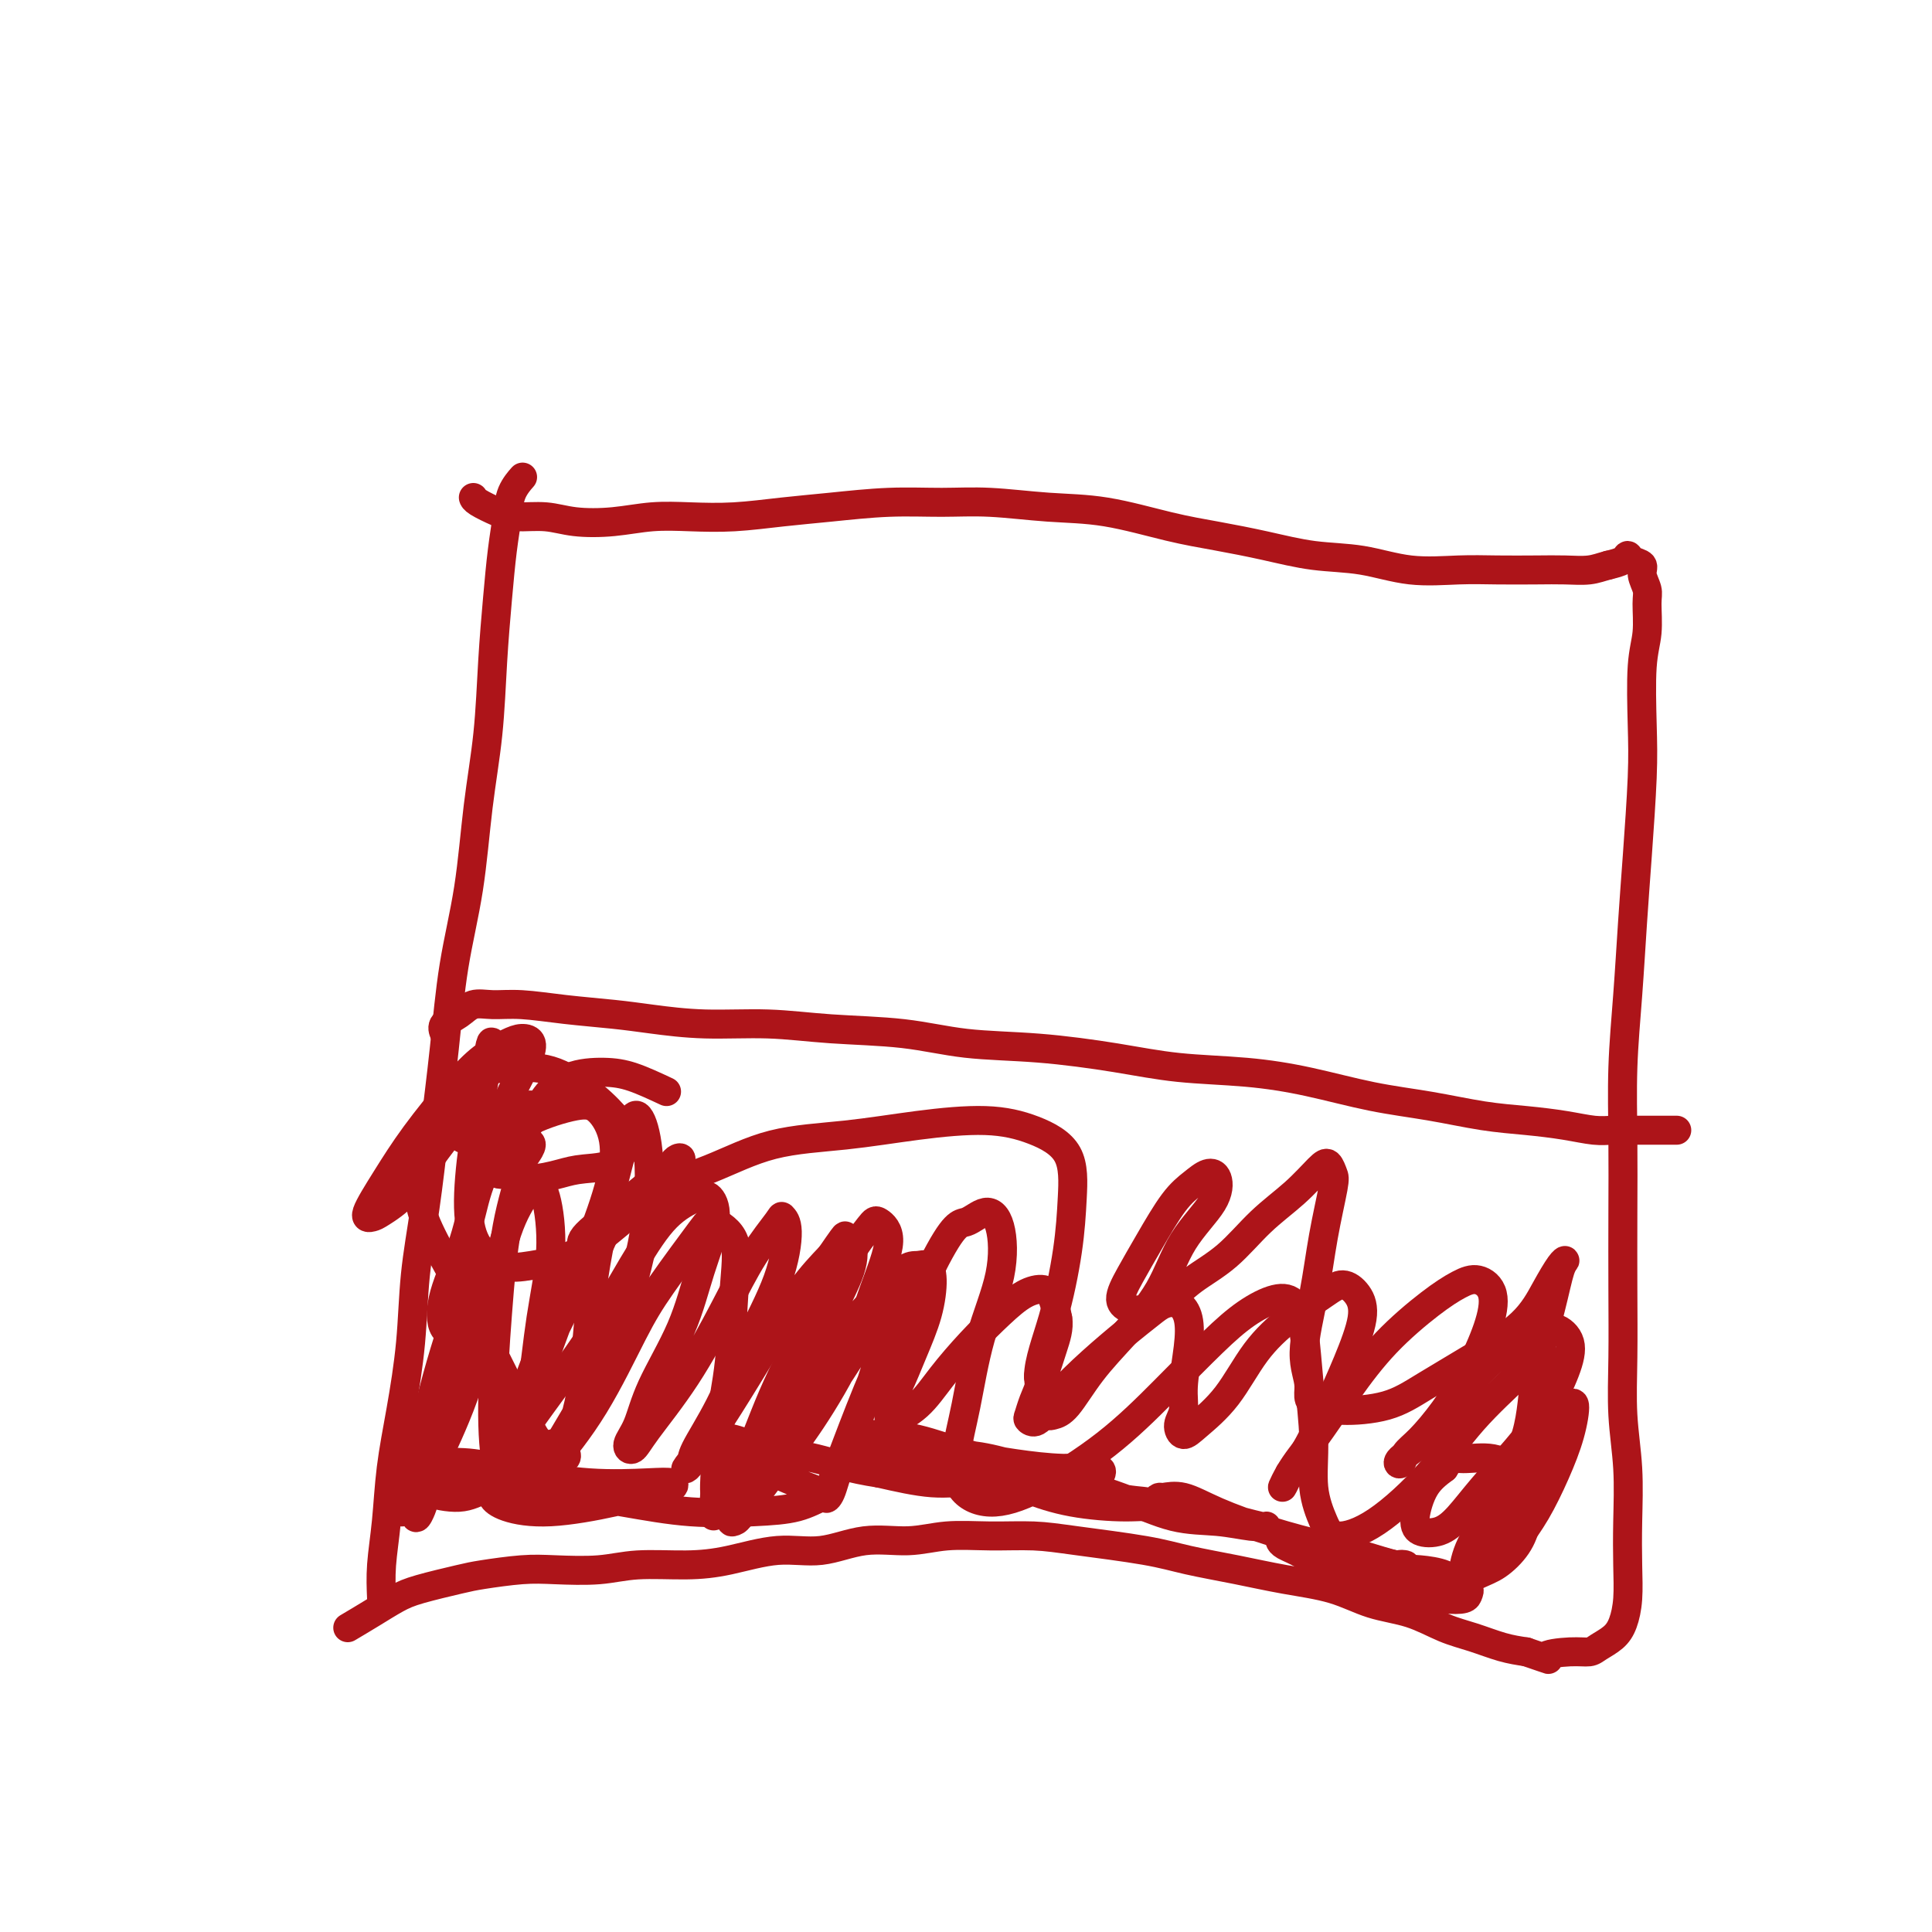 <svg viewBox='0 0 400 400' version='1.1' xmlns='http://www.w3.org/2000/svg' xmlns:xlink='http://www.w3.org/1999/xlink'><g fill='none' stroke='#AD1419' stroke-width='6' stroke-linecap='round' stroke-linejoin='round'><path d='M79,331c-0.095,-2.200 -0.190,-4.399 0,-7c0.190,-2.601 0.666,-5.603 1,-9c0.334,-3.397 0.526,-7.188 1,-11c0.474,-3.812 1.229,-7.646 2,-12c0.771,-4.354 1.558,-9.230 2,-14c0.442,-4.770 0.540,-9.434 1,-14c0.460,-4.566 1.282,-9.034 2,-14c0.718,-4.966 1.333,-10.429 2,-16c0.667,-5.571 1.387,-11.249 2,-17c0.613,-5.751 1.120,-11.575 2,-17c0.880,-5.425 2.134,-10.449 3,-16c0.866,-5.551 1.345,-11.627 2,-17c0.655,-5.373 1.485,-10.043 2,-15c0.515,-4.957 0.714,-10.202 1,-15c0.286,-4.798 0.659,-9.150 1,-13c0.341,-3.850 0.652,-7.200 1,-10c0.348,-2.800 0.734,-5.051 1,-7c0.266,-1.949 0.411,-3.594 1,-5c0.589,-1.406 1.620,-2.571 2,-3c0.380,-0.429 0.109,-0.123 0,0c-0.109,0.123 -0.054,0.061 0,0'/><path d='M72,337c1.641,-0.974 3.281,-1.948 5,-3c1.719,-1.052 3.515,-2.180 5,-3c1.485,-0.820 2.658,-1.330 5,-2c2.342,-0.670 5.853,-1.499 8,-2c2.147,-0.501 2.929,-0.674 5,-1c2.071,-0.326 5.429,-0.805 8,-1c2.571,-0.195 4.353,-0.106 7,0c2.647,0.106 6.158,0.231 9,0c2.842,-0.231 5.015,-0.816 8,-1c2.985,-0.184 6.780,0.034 10,0c3.220,-0.034 5.864,-0.320 9,-1c3.136,-0.680 6.765,-1.755 10,-2c3.235,-0.245 6.077,0.341 9,0c2.923,-0.341 5.928,-1.609 9,-2c3.072,-0.391 6.210,0.093 9,0c2.790,-0.093 5.231,-0.765 8,-1c2.769,-0.235 5.867,-0.033 9,0c3.133,0.033 6.302,-0.105 9,0c2.698,0.105 4.927,0.451 9,1c4.073,0.549 9.991,1.301 14,2c4.009,0.699 6.110,1.346 9,2c2.890,0.654 6.571,1.315 10,2c3.429,0.685 6.607,1.395 10,2c3.393,0.605 7.000,1.106 10,2c3.000,0.894 5.393,2.179 8,3c2.607,0.821 5.428,1.176 8,2c2.572,0.824 4.896,2.118 7,3c2.104,0.882 3.990,1.353 6,2c2.010,0.647 4.146,1.471 6,2c1.854,0.529 3.427,0.765 5,1'/><path d='M316,342c6.850,2.301 3.974,1.553 4,1c0.026,-0.553 2.952,-0.912 5,-1c2.048,-0.088 3.218,0.096 4,0c0.782,-0.096 1.176,-0.472 2,-1c0.824,-0.528 2.077,-1.206 3,-2c0.923,-0.794 1.516,-1.702 2,-3c0.484,-1.298 0.858,-2.985 1,-5c0.142,-2.015 0.052,-4.357 0,-7c-0.052,-2.643 -0.067,-5.588 0,-9c0.067,-3.412 0.214,-7.291 0,-11c-0.214,-3.709 -0.789,-7.248 -1,-11c-0.211,-3.752 -0.057,-7.718 0,-12c0.057,-4.282 0.018,-8.879 0,-14c-0.018,-5.121 -0.016,-10.766 0,-16c0.016,-5.234 0.046,-10.057 0,-15c-0.046,-4.943 -0.166,-10.006 0,-15c0.166,-4.994 0.619,-9.918 1,-15c0.381,-5.082 0.689,-10.322 1,-15c0.311,-4.678 0.623,-8.794 1,-14c0.377,-5.206 0.819,-11.503 1,-16c0.181,-4.497 0.102,-7.196 0,-11c-0.102,-3.804 -0.228,-8.713 0,-12c0.228,-3.287 0.809,-4.950 1,-7c0.191,-2.050 -0.008,-4.485 0,-6c0.008,-1.515 0.223,-2.109 0,-3c-0.223,-0.891 -0.884,-2.078 -1,-3c-0.116,-0.922 0.314,-1.579 0,-2c-0.314,-0.421 -1.373,-0.608 -2,-1c-0.627,-0.392 -0.823,-0.990 -1,-1c-0.177,-0.010 -0.336,0.569 -1,1c-0.664,0.431 -1.832,0.716 -3,1'/><path d='M333,117c-1.446,0.381 -2.560,0.834 -4,1c-1.440,0.166 -3.207,0.046 -5,0c-1.793,-0.046 -3.613,-0.019 -6,0c-2.387,0.019 -5.341,0.031 -8,0c-2.659,-0.031 -5.022,-0.105 -8,0c-2.978,0.105 -6.572,0.390 -10,0c-3.428,-0.390 -6.689,-1.454 -10,-2c-3.311,-0.546 -6.670,-0.574 -10,-1c-3.330,-0.426 -6.629,-1.252 -10,-2c-3.371,-0.748 -6.814,-1.420 -10,-2c-3.186,-0.580 -6.115,-1.069 -10,-2c-3.885,-0.931 -8.725,-2.303 -13,-3c-4.275,-0.697 -7.984,-0.720 -12,-1c-4.016,-0.280 -8.338,-0.818 -12,-1c-3.662,-0.182 -6.664,-0.006 -10,0c-3.336,0.006 -7.005,-0.156 -11,0c-3.995,0.156 -8.316,0.629 -12,1c-3.684,0.371 -6.730,0.639 -10,1c-3.270,0.361 -6.765,0.816 -10,1c-3.235,0.184 -6.211,0.098 -9,0c-2.789,-0.098 -5.390,-0.208 -8,0c-2.610,0.208 -5.229,0.733 -8,1c-2.771,0.267 -5.695,0.275 -8,0c-2.305,-0.275 -3.991,-0.834 -6,-1c-2.009,-0.166 -4.342,0.060 -6,0c-1.658,-0.060 -2.640,-0.408 -4,-1c-1.360,-0.592 -3.097,-1.429 -4,-2c-0.903,-0.571 -0.972,-0.878 -1,-1c-0.028,-0.122 -0.014,-0.061 0,0'/><path d='M92,214c-0.272,-0.680 -0.544,-1.360 0,-2c0.544,-0.640 1.905,-1.240 3,-2c1.095,-0.760 1.926,-1.679 3,-2c1.074,-0.321 2.393,-0.045 4,0c1.607,0.045 3.501,-0.142 6,0c2.499,0.142 5.601,0.611 9,1c3.399,0.389 7.094,0.696 10,1c2.906,0.304 5.024,0.605 8,1c2.976,0.395 6.809,0.883 11,1c4.191,0.117 8.738,-0.138 13,0c4.262,0.138 8.239,0.670 13,1c4.761,0.330 10.307,0.460 15,1c4.693,0.540 8.532,1.492 13,2c4.468,0.508 9.564,0.572 15,1c5.436,0.428 11.212,1.221 16,2c4.788,0.779 8.590,1.545 13,2c4.410,0.455 9.429,0.598 14,1c4.571,0.402 8.695,1.063 13,2c4.305,0.937 8.793,2.149 13,3c4.207,0.851 8.134,1.342 12,2c3.866,0.658 7.671,1.483 11,2c3.329,0.517 6.182,0.727 9,1c2.818,0.273 5.601,0.609 8,1c2.399,0.391 4.414,0.837 6,1c1.586,0.163 2.744,0.044 4,0c1.256,-0.044 2.610,-0.012 4,0c1.390,0.012 2.816,0.003 4,0c1.184,-0.003 2.126,-0.001 3,0c0.874,0.001 1.678,0.000 2,0c0.322,-0.000 0.161,-0.000 0,0'/><path d='M88,244c-0.612,1.477 -1.224,2.955 -1,5c0.224,2.045 1.285,4.659 3,8c1.715,3.341 4.085,7.411 6,11c1.915,3.589 3.377,6.697 5,10c1.623,3.303 3.408,6.802 5,10c1.592,3.198 2.991,6.095 4,8c1.009,1.905 1.628,2.818 3,3c1.372,0.182 3.498,-0.366 5,-3c1.502,-2.634 2.380,-7.354 3,-13c0.620,-5.646 0.982,-12.218 2,-19c1.018,-6.782 2.692,-13.772 4,-19c1.308,-5.228 2.250,-8.693 3,-11c0.750,-2.307 1.310,-3.457 2,-3c0.690,0.457 1.511,2.521 2,6c0.489,3.479 0.645,8.371 0,14c-0.645,5.629 -2.090,11.993 -4,18c-1.910,6.007 -4.283,11.656 -7,17c-2.717,5.344 -5.776,10.382 -8,14c-2.224,3.618 -3.613,5.814 -5,7c-1.387,1.186 -2.773,1.362 -4,1c-1.227,-0.362 -2.294,-1.261 -3,-4c-0.706,-2.739 -1.052,-7.319 -1,-13c0.052,-5.681 0.502,-12.463 1,-19c0.498,-6.537 1.044,-12.830 2,-18c0.956,-5.170 2.323,-9.217 3,-12c0.677,-2.783 0.666,-4.303 1,-5c0.334,-0.697 1.013,-0.572 1,0c-0.013,0.572 -0.718,1.592 -1,2c-0.282,0.408 -0.141,0.204 0,0'/><path d='M103,260c-1.661,5.360 -3.321,10.721 -5,16c-1.679,5.279 -3.375,10.478 -5,15c-1.625,4.522 -3.177,8.368 -4,11c-0.823,2.632 -0.916,4.050 -1,5c-0.084,0.950 -0.158,1.432 0,1c0.158,-0.432 0.550,-1.779 2,-5c1.450,-3.221 3.960,-8.318 6,-14c2.040,-5.682 3.610,-11.950 5,-18c1.390,-6.050 2.598,-11.881 4,-16c1.402,-4.119 2.996,-6.525 4,-8c1.004,-1.475 1.416,-2.020 2,-2c0.584,0.020 1.340,0.605 2,3c0.660,2.395 1.224,6.602 1,11c-0.224,4.398 -1.236,8.988 -2,14c-0.764,5.012 -1.279,10.447 -2,15c-0.721,4.553 -1.648,8.225 -2,11c-0.352,2.775 -0.128,4.653 0,6c0.128,1.347 0.161,2.163 1,2c0.839,-0.163 2.484,-1.304 5,-4c2.516,-2.696 5.903,-6.945 9,-12c3.097,-5.055 5.902,-10.915 8,-15c2.098,-4.085 3.487,-6.393 6,-10c2.513,-3.607 6.150,-8.511 8,-11c1.850,-2.489 1.915,-2.563 3,-2c1.085,0.563 3.191,1.761 4,4c0.809,2.239 0.322,5.517 0,10c-0.322,4.483 -0.478,10.171 -1,15c-0.522,4.829 -1.410,8.800 -2,13c-0.590,4.200 -0.883,8.629 -1,11c-0.117,2.371 -0.059,2.686 0,3'/><path d='M148,309c-0.626,8.526 -0.192,3.840 1,1c1.192,-2.840 3.142,-3.836 5,-7c1.858,-3.164 3.623,-8.496 6,-14c2.377,-5.504 5.364,-11.180 8,-16c2.636,-4.820 4.919,-8.784 7,-12c2.081,-3.216 3.960,-5.683 5,-7c1.040,-1.317 1.239,-1.483 2,-1c0.761,0.483 2.082,1.616 2,4c-0.082,2.384 -1.566,6.018 -3,10c-1.434,3.982 -2.817,8.310 -5,13c-2.183,4.690 -5.164,9.742 -8,14c-2.836,4.258 -5.525,7.724 -8,11c-2.475,3.276 -4.734,6.363 -6,8c-1.266,1.637 -1.537,1.825 -2,2c-0.463,0.175 -1.117,0.336 0,-1c1.117,-1.336 4.004,-4.168 7,-8c2.996,-3.832 6.099,-8.664 9,-13c2.901,-4.336 5.599,-8.174 8,-12c2.401,-3.826 4.506,-7.638 6,-10c1.494,-2.362 2.379,-3.273 3,-4c0.621,-0.727 0.980,-1.270 1,-1c0.020,0.270 -0.298,1.354 -1,4c-0.702,2.646 -1.786,6.855 -3,11c-1.214,4.145 -2.556,8.226 -4,12c-1.444,3.774 -2.990,7.242 -4,10c-1.010,2.758 -1.484,4.806 -2,6c-0.516,1.194 -1.075,1.533 -1,1c0.075,-0.533 0.783,-1.937 2,-5c1.217,-3.063 2.943,-7.786 5,-13c2.057,-5.214 4.445,-10.918 7,-16c2.555,-5.082 5.278,-9.541 8,-14'/><path d='M193,262c4.636,-9.171 5.727,-8.600 7,-9c1.273,-0.400 2.728,-1.773 4,-2c1.272,-0.227 2.362,0.691 3,3c0.638,2.309 0.826,6.007 0,10c-0.826,3.993 -2.665,8.280 -4,13c-1.335,4.720 -2.167,9.873 -3,14c-0.833,4.127 -1.666,7.228 -2,10c-0.334,2.772 -0.169,5.215 1,7c1.169,1.785 3.343,2.912 6,3c2.657,0.088 5.798,-0.864 10,-3c4.202,-2.136 9.467,-5.455 14,-9c4.533,-3.545 8.334,-7.314 12,-11c3.666,-3.686 7.196,-7.288 10,-10c2.804,-2.712 4.884,-4.535 7,-6c2.116,-1.465 4.270,-2.574 6,-3c1.730,-0.426 3.036,-0.171 4,1c0.964,1.171 1.585,3.258 2,6c0.415,2.742 0.625,6.141 1,10c0.375,3.859 0.916,8.179 1,12c0.084,3.821 -0.290,7.142 0,10c0.290,2.858 1.245,5.251 2,7c0.755,1.749 1.311,2.852 3,3c1.689,0.148 4.511,-0.661 8,-3c3.489,-2.339 7.646,-6.210 11,-10c3.354,-3.790 5.907,-7.499 9,-11c3.093,-3.501 6.727,-6.794 9,-9c2.273,-2.206 3.187,-3.326 4,-4c0.813,-0.674 1.527,-0.902 2,0c0.473,0.902 0.704,2.935 0,6c-0.704,3.065 -2.344,7.161 -4,11c-1.656,3.839 -3.328,7.419 -5,11'/><path d='M311,309c-2.630,5.339 -4.706,7.686 -6,10c-1.294,2.314 -1.805,4.595 -2,6c-0.195,1.405 -0.073,1.933 0,2c0.073,0.067 0.097,-0.329 1,-2c0.903,-1.671 2.686,-4.618 5,-8c2.314,-3.382 5.160,-7.198 7,-11c1.840,-3.802 2.673,-7.591 4,-10c1.327,-2.409 3.146,-3.439 4,-4c0.854,-0.561 0.743,-0.655 1,-1c0.257,-0.345 0.883,-0.943 1,0c0.117,0.943 -0.276,3.426 -1,6c-0.724,2.574 -1.781,5.239 -3,8c-1.219,2.761 -2.601,5.617 -4,8c-1.399,2.383 -2.817,4.292 -4,6c-1.183,1.708 -2.131,3.215 -3,4c-0.869,0.785 -1.657,0.849 -2,0c-0.343,-0.849 -0.240,-2.612 0,-5c0.240,-2.388 0.617,-5.403 2,-9c1.383,-3.597 3.772,-7.777 5,-12c1.228,-4.223 1.294,-8.490 2,-13c0.706,-4.510 2.051,-9.262 3,-13c0.949,-3.738 1.501,-6.463 2,-8c0.499,-1.537 0.945,-1.887 1,-2c0.055,-0.113 -0.283,0.009 -1,1c-0.717,0.991 -1.814,2.850 -3,5c-1.186,2.150 -2.460,4.591 -5,7c-2.540,2.409 -6.346,4.786 -10,7c-3.654,2.214 -7.155,4.263 -10,6c-2.845,1.737 -5.035,3.160 -8,4c-2.965,0.840 -6.704,1.097 -9,1c-2.296,-0.097 -3.148,-0.549 -4,-1'/><path d='M274,291c-3.841,-0.016 -2.945,-2.056 -3,-4c-0.055,-1.944 -1.061,-3.790 -1,-7c0.061,-3.210 1.191,-7.782 2,-12c0.809,-4.218 1.299,-8.083 2,-12c0.701,-3.917 1.614,-7.886 2,-10c0.386,-2.114 0.244,-2.371 0,-3c-0.244,-0.629 -0.590,-1.628 -1,-2c-0.410,-0.372 -0.885,-0.116 -2,1c-1.115,1.116 -2.870,3.093 -5,5c-2.130,1.907 -4.636,3.744 -7,6c-2.364,2.256 -4.586,4.931 -7,7c-2.414,2.069 -5.020,3.531 -7,5c-1.980,1.469 -3.335,2.944 -5,4c-1.665,1.056 -3.640,1.693 -5,2c-1.360,0.307 -2.104,0.284 -3,0c-0.896,-0.284 -1.944,-0.828 -2,-2c-0.056,-1.172 0.880,-2.973 2,-5c1.120,-2.027 2.423,-4.280 4,-7c1.577,-2.720 3.429,-5.907 5,-8c1.571,-2.093 2.861,-3.093 4,-4c1.139,-0.907 2.128,-1.723 3,-2c0.872,-0.277 1.629,-0.016 2,1c0.371,1.016 0.358,2.786 -1,5c-1.358,2.214 -4.061,4.873 -6,8c-1.939,3.127 -3.114,6.722 -5,10c-1.886,3.278 -4.484,6.239 -7,9c-2.516,2.761 -4.950,5.323 -7,8c-2.050,2.677 -3.714,5.470 -5,7c-1.286,1.530 -2.192,1.796 -3,2c-0.808,0.204 -1.516,0.344 -2,-1c-0.484,-1.344 -0.742,-4.172 -1,-7'/><path d='M215,285c0.048,-3.251 1.668,-7.378 3,-12c1.332,-4.622 2.376,-9.740 3,-14c0.624,-4.260 0.827,-7.661 1,-11c0.173,-3.339 0.315,-6.615 -1,-9c-1.315,-2.385 -4.086,-3.879 -7,-5c-2.914,-1.121 -5.971,-1.868 -10,-2c-4.029,-0.132 -9.031,0.353 -14,1c-4.969,0.647 -9.906,1.458 -15,2c-5.094,0.542 -10.345,0.816 -15,2c-4.655,1.184 -8.714,3.278 -13,5c-4.286,1.722 -8.800,3.071 -12,5c-3.200,1.929 -5.087,4.438 -7,6c-1.913,1.562 -3.852,2.177 -5,3c-1.148,0.823 -1.506,1.853 -2,2c-0.494,0.147 -1.125,-0.591 0,-2c1.125,-1.409 4.005,-3.490 6,-5c1.995,-1.510 3.105,-2.449 5,-4c1.895,-1.551 4.576,-3.713 6,-5c1.424,-1.287 1.591,-1.700 2,-2c0.409,-0.300 1.060,-0.488 1,0c-0.060,0.488 -0.833,1.650 -2,3c-1.167,1.350 -2.730,2.886 -5,5c-2.270,2.114 -5.248,4.805 -8,7c-2.752,2.195 -5.278,3.892 -8,5c-2.722,1.108 -5.642,1.625 -8,2c-2.358,0.375 -4.156,0.608 -6,0c-1.844,-0.608 -3.734,-2.055 -5,-4c-1.266,-1.945 -1.906,-4.387 -2,-8c-0.094,-3.613 0.359,-8.396 1,-13c0.641,-4.604 1.469,-9.030 2,-12c0.531,-2.970 0.766,-4.485 1,-6'/><path d='M101,219c0.829,-5.239 0.901,-2.837 1,-2c0.099,0.837 0.226,0.110 0,1c-0.226,0.890 -0.806,3.398 -2,6c-1.194,2.602 -3.001,5.299 -5,8c-1.999,2.701 -4.188,5.405 -6,8c-1.812,2.595 -3.245,5.082 -5,7c-1.755,1.918 -3.831,3.267 -5,4c-1.169,0.733 -1.430,0.851 -2,1c-0.570,0.149 -1.448,0.329 -1,-1c0.448,-1.329 2.224,-4.166 4,-7c1.776,-2.834 3.553,-5.663 6,-9c2.447,-3.337 5.564,-7.180 8,-10c2.436,-2.820 4.193,-4.616 6,-6c1.807,-1.384 3.666,-2.357 5,-3c1.334,-0.643 2.142,-0.955 3,-1c0.858,-0.045 1.766,0.176 2,1c0.234,0.824 -0.206,2.249 -1,4c-0.794,1.751 -1.943,3.826 -3,6c-1.057,2.174 -2.022,4.447 -3,6c-0.978,1.553 -1.969,2.387 -3,3c-1.031,0.613 -2.102,1.005 -3,1c-0.898,-0.005 -1.622,-0.408 -2,-1c-0.378,-0.592 -0.411,-1.374 0,-3c0.411,-1.626 1.267,-4.095 2,-6c0.733,-1.905 1.344,-3.245 3,-4c1.656,-0.755 4.358,-0.926 7,-1c2.642,-0.074 5.225,-0.050 8,1c2.775,1.050 5.744,3.127 8,5c2.256,1.873 3.800,3.543 5,5c1.200,1.457 2.057,2.702 2,4c-0.057,1.298 -1.029,2.649 -2,4'/><path d='M128,240c-1.365,1.651 -4.778,1.779 -7,2c-2.222,0.221 -3.253,0.534 -5,1c-1.747,0.466 -4.211,1.083 -6,1c-1.789,-0.083 -2.903,-0.868 -4,-1c-1.097,-0.132 -2.177,0.388 -3,0c-0.823,-0.388 -1.389,-1.684 -1,-3c0.389,-1.316 1.734,-2.653 3,-4c1.266,-1.347 2.455,-2.706 5,-4c2.545,-1.294 6.448,-2.524 9,-3c2.552,-0.476 3.755,-0.199 5,1c1.245,1.199 2.533,3.319 3,6c0.467,2.681 0.113,5.924 -1,10c-1.113,4.076 -2.987,8.985 -5,14c-2.013,5.015 -4.166,10.134 -6,15c-1.834,4.866 -3.349,9.477 -5,13c-1.651,3.523 -3.436,5.957 -4,7c-0.564,1.043 0.094,0.695 0,1c-0.094,0.305 -0.941,1.263 -1,1c-0.059,-0.263 0.670,-1.747 2,-5c1.330,-3.253 3.261,-8.276 5,-13c1.739,-4.724 3.285,-9.148 5,-13c1.715,-3.852 3.598,-7.131 5,-9c1.402,-1.869 2.323,-2.328 3,-3c0.677,-0.672 1.111,-1.558 1,-1c-0.111,0.558 -0.768,2.558 -2,5c-1.232,2.442 -3.039,5.324 -5,9c-1.961,3.676 -4.075,8.145 -6,12c-1.925,3.855 -3.660,7.095 -5,10c-1.340,2.905 -2.284,5.474 -3,7c-0.716,1.526 -1.205,2.007 -1,2c0.205,-0.007 1.102,-0.504 2,-1'/><path d='M106,297c-1.910,5.319 2.313,-0.883 6,-6c3.687,-5.117 6.836,-9.150 10,-14c3.164,-4.850 6.342,-10.518 9,-15c2.658,-4.482 4.794,-7.779 7,-10c2.206,-2.221 4.480,-3.366 6,-4c1.520,-0.634 2.286,-0.756 3,0c0.714,0.756 1.377,2.390 1,5c-0.377,2.610 -1.794,6.198 -3,10c-1.206,3.802 -2.202,7.819 -4,12c-1.798,4.181 -4.400,8.525 -6,12c-1.600,3.475 -2.199,6.082 -3,8c-0.801,1.918 -1.804,3.147 -2,4c-0.196,0.853 0.417,1.329 1,1c0.583,-0.329 1.137,-1.465 3,-4c1.863,-2.535 5.034,-6.470 8,-11c2.966,-4.530 5.728,-9.655 8,-14c2.272,-4.345 4.056,-7.911 6,-11c1.944,-3.089 4.048,-5.701 5,-7c0.952,-1.299 0.753,-1.285 1,-1c0.247,0.285 0.942,0.843 1,3c0.058,2.157 -0.519,5.915 -2,10c-1.481,4.085 -3.867,8.498 -6,13c-2.133,4.502 -4.015,9.092 -6,13c-1.985,3.908 -4.075,7.133 -5,9c-0.925,1.867 -0.686,2.377 -1,3c-0.314,0.623 -1.180,1.358 -1,1c0.180,-0.358 1.407,-1.809 3,-4c1.593,-2.191 3.551,-5.123 6,-9c2.449,-3.877 5.390,-8.698 8,-13c2.610,-4.302 4.889,-8.086 7,-11c2.111,-2.914 4.056,-4.957 6,-7'/><path d='M172,260c4.832,-7.054 2.412,-3.188 2,-2c-0.412,1.188 1.183,-0.301 2,0c0.817,0.301 0.857,2.391 0,5c-0.857,2.609 -2.611,5.738 -4,9c-1.389,3.262 -2.413,6.656 -4,10c-1.587,3.344 -3.738,6.639 -5,9c-1.262,2.361 -1.634,3.788 -2,5c-0.366,1.212 -0.726,2.210 -1,3c-0.274,0.790 -0.463,1.372 0,1c0.463,-0.372 1.576,-1.697 3,-4c1.424,-2.303 3.158,-5.583 5,-9c1.842,-3.417 3.792,-6.970 6,-10c2.208,-3.030 4.673,-5.538 7,-8c2.327,-2.462 4.517,-4.878 6,-6c1.483,-1.122 2.259,-0.949 3,-1c0.741,-0.051 1.447,-0.324 2,0c0.553,0.324 0.953,1.245 1,3c0.047,1.755 -0.261,4.343 -1,7c-0.739,2.657 -1.911,5.383 -3,8c-1.089,2.617 -2.095,5.125 -3,7c-0.905,1.875 -1.710,3.116 -2,4c-0.290,0.884 -0.064,1.410 0,2c0.064,0.590 -0.035,1.243 1,1c1.035,-0.243 3.203,-1.381 5,-3c1.797,-1.619 3.223,-3.717 5,-6c1.777,-2.283 3.905,-4.751 6,-7c2.095,-2.249 4.158,-4.279 6,-6c1.842,-1.721 3.463,-3.131 5,-4c1.537,-0.869 2.991,-1.195 4,-1c1.009,0.195 1.574,0.913 2,2c0.426,1.087 0.713,2.544 1,4'/><path d='M219,273c0.330,1.992 -0.344,3.973 -1,6c-0.656,2.027 -1.295,4.102 -2,6c-0.705,1.898 -1.475,3.620 -2,5c-0.525,1.380 -0.803,2.419 -1,3c-0.197,0.581 -0.311,0.704 0,1c0.311,0.296 1.049,0.763 2,0c0.951,-0.763 2.116,-2.758 4,-5c1.884,-2.242 4.486,-4.732 7,-7c2.514,-2.268 4.940,-4.313 7,-6c2.060,-1.687 3.754,-3.014 5,-4c1.246,-0.986 2.042,-1.629 3,-2c0.958,-0.371 2.076,-0.469 3,0c0.924,0.469 1.655,1.504 2,3c0.345,1.496 0.305,3.453 0,6c-0.305,2.547 -0.874,5.684 -1,8c-0.126,2.316 0.191,3.810 0,5c-0.191,1.190 -0.889,2.074 -1,3c-0.111,0.926 0.365,1.894 1,2c0.635,0.106 1.429,-0.650 3,-2c1.571,-1.350 3.918,-3.295 6,-6c2.082,-2.705 3.898,-6.170 6,-9c2.102,-2.830 4.488,-5.023 7,-7c2.512,-1.977 5.148,-3.736 7,-5c1.852,-1.264 2.919,-2.032 4,-2c1.081,0.032 2.176,0.864 3,2c0.824,1.136 1.377,2.578 1,5c-0.377,2.422 -1.684,5.826 -3,9c-1.316,3.174 -2.641,6.119 -4,9c-1.359,2.881 -2.750,5.699 -4,8c-1.250,2.301 -2.357,4.086 -3,5c-0.643,0.914 -0.821,0.957 -1,1'/><path d='M267,305c-2.536,5.248 -1.376,2.368 0,0c1.376,-2.368 2.969,-4.224 5,-7c2.031,-2.776 4.500,-6.472 7,-10c2.500,-3.528 5.031,-6.886 8,-10c2.969,-3.114 6.374,-5.982 9,-8c2.626,-2.018 4.472,-3.186 6,-4c1.528,-0.814 2.738,-1.273 4,-1c1.262,0.273 2.575,1.277 3,3c0.425,1.723 -0.036,4.166 -1,7c-0.964,2.834 -2.429,6.059 -4,9c-1.571,2.941 -3.249,5.596 -5,8c-1.751,2.404 -3.576,4.555 -5,6c-1.424,1.445 -2.446,2.182 -3,3c-0.554,0.818 -0.640,1.717 -1,2c-0.360,0.283 -0.995,-0.049 0,-1c0.995,-0.951 3.620,-2.519 6,-5c2.380,-2.481 4.516,-5.873 7,-9c2.484,-3.127 5.316,-5.988 8,-8c2.684,-2.012 5.220,-3.174 7,-4c1.780,-0.826 2.804,-1.316 4,-1c1.196,0.316 2.565,1.437 3,3c0.435,1.563 -0.063,3.570 -1,6c-0.937,2.430 -2.311,5.285 -4,8c-1.689,2.715 -3.692,5.289 -6,8c-2.308,2.711 -4.921,5.557 -7,8c-2.079,2.443 -3.624,4.481 -5,6c-1.376,1.519 -2.581,2.517 -4,3c-1.419,0.483 -3.050,0.449 -4,0c-0.950,-0.449 -1.217,-1.313 -1,-3c0.217,-1.687 0.919,-4.196 2,-6c1.081,-1.804 2.540,-2.902 4,-4'/><path d='M299,304c1.388,-2.433 2.359,-2.014 4,-2c1.641,0.014 3.952,-0.377 6,0c2.048,0.377 3.833,1.522 5,3c1.167,1.478 1.717,3.287 2,5c0.283,1.713 0.300,3.328 0,5c-0.300,1.672 -0.916,3.400 -2,5c-1.084,1.600 -2.636,3.071 -4,4c-1.364,0.929 -2.541,1.314 -4,2c-1.459,0.686 -3.202,1.672 -5,2c-1.798,0.328 -3.652,-0.004 -5,0c-1.348,0.004 -2.191,0.343 -3,0c-0.809,-0.343 -1.584,-1.367 -2,-2c-0.416,-0.633 -0.472,-0.874 0,-1c0.472,-0.126 1.472,-0.136 3,0c1.528,0.136 3.585,0.418 5,1c1.415,0.582 2.187,1.463 3,2c0.813,0.537 1.668,0.729 2,1c0.332,0.271 0.140,0.621 0,1c-0.140,0.379 -0.230,0.787 -1,1c-0.770,0.213 -2.221,0.229 -4,0c-1.779,-0.229 -3.884,-0.705 -6,-1c-2.116,-0.295 -4.241,-0.408 -7,-1c-2.759,-0.592 -6.151,-1.662 -9,-3c-2.849,-1.338 -5.156,-2.944 -7,-4c-1.844,-1.056 -3.224,-1.563 -4,-2c-0.776,-0.437 -0.949,-0.804 -1,-1c-0.051,-0.196 0.019,-0.221 1,0c0.981,0.221 2.871,0.688 5,1c2.129,0.312 4.496,0.469 7,1c2.504,0.531 5.144,1.438 7,2c1.856,0.562 2.928,0.781 4,1'/><path d='M289,324c3.715,0.626 1.503,0.190 1,0c-0.503,-0.190 0.702,-0.136 1,0c0.298,0.136 -0.312,0.354 -2,0c-1.688,-0.354 -4.453,-1.279 -7,-2c-2.547,-0.721 -4.875,-1.237 -8,-2c-3.125,-0.763 -7.047,-1.774 -11,-3c-3.953,-1.226 -7.938,-2.666 -11,-4c-3.062,-1.334 -5.200,-2.561 -7,-3c-1.800,-0.439 -3.262,-0.090 -4,0c-0.738,0.090 -0.750,-0.078 -1,0c-0.250,0.078 -0.736,0.403 0,1c0.736,0.597 2.694,1.466 5,2c2.306,0.534 4.959,0.731 7,1c2.041,0.269 3.469,0.609 5,1c1.531,0.391 3.165,0.833 4,1c0.835,0.167 0.871,0.058 1,0c0.129,-0.058 0.351,-0.066 0,0c-0.351,0.066 -1.276,0.204 -3,0c-1.724,-0.204 -4.247,-0.752 -7,-1c-2.753,-0.248 -5.736,-0.197 -9,-1c-3.264,-0.803 -6.809,-2.461 -11,-4c-4.191,-1.539 -9.028,-2.958 -12,-4c-2.972,-1.042 -4.079,-1.708 -5,-2c-0.921,-0.292 -1.657,-0.209 -2,0c-0.343,0.209 -0.292,0.543 1,1c1.292,0.457 3.824,1.037 7,2c3.176,0.963 6.995,2.311 10,3c3.005,0.689 5.197,0.721 7,1c1.803,0.279 3.216,0.806 4,1c0.784,0.194 0.938,0.055 1,0c0.062,-0.055 0.031,-0.028 0,0'/><path d='M243,312c4.219,1.230 0.768,0.306 -2,0c-2.768,-0.306 -4.852,0.006 -8,0c-3.148,-0.006 -7.358,-0.331 -11,-1c-3.642,-0.669 -6.714,-1.682 -10,-3c-3.286,-1.318 -6.784,-2.940 -9,-4c-2.216,-1.060 -3.148,-1.558 -4,-2c-0.852,-0.442 -1.622,-0.827 -2,-1c-0.378,-0.173 -0.364,-0.134 1,0c1.364,0.134 4.078,0.363 7,1c2.922,0.637 6.052,1.683 9,2c2.948,0.317 5.714,-0.097 8,0c2.286,0.097 4.093,0.703 5,1c0.907,0.297 0.915,0.285 1,0c0.085,-0.285 0.249,-0.843 -1,-1c-1.249,-0.157 -3.910,0.087 -7,0c-3.090,-0.087 -6.610,-0.506 -10,-1c-3.390,-0.494 -6.649,-1.062 -10,-2c-3.351,-0.938 -6.795,-2.245 -10,-3c-3.205,-0.755 -6.173,-0.956 -8,-1c-1.827,-0.044 -2.513,0.070 -3,0c-0.487,-0.070 -0.776,-0.324 -1,0c-0.224,0.324 -0.384,1.226 1,2c1.384,0.774 4.312,1.422 7,2c2.688,0.578 5.137,1.088 8,2c2.863,0.912 6.141,2.226 8,3c1.859,0.774 2.298,1.008 3,1c0.702,-0.008 1.666,-0.256 2,0c0.334,0.256 0.038,1.017 -1,1c-1.038,-0.017 -2.818,-0.812 -5,-1c-2.182,-0.188 -4.766,0.232 -8,0c-3.234,-0.232 -7.117,-1.116 -11,-2'/><path d='M182,305c-6.002,-0.899 -9.507,-2.148 -13,-3c-3.493,-0.852 -6.972,-1.309 -10,-2c-3.028,-0.691 -5.603,-1.616 -7,-2c-1.397,-0.384 -1.614,-0.227 -2,0c-0.386,0.227 -0.941,0.522 -1,1c-0.059,0.478 0.377,1.137 2,2c1.623,0.863 4.435,1.928 7,3c2.565,1.072 4.885,2.150 7,3c2.115,0.850 4.025,1.471 5,2c0.975,0.529 1.015,0.966 1,1c-0.015,0.034 -0.086,-0.336 -1,0c-0.914,0.336 -2.672,1.379 -5,2c-2.328,0.621 -5.228,0.822 -9,1c-3.772,0.178 -8.418,0.334 -13,0c-4.582,-0.334 -9.100,-1.159 -14,-2c-4.900,-0.841 -10.183,-1.697 -14,-2c-3.817,-0.303 -6.167,-0.051 -8,0c-1.833,0.051 -3.150,-0.097 -4,0c-0.850,0.097 -1.232,0.440 -1,1c0.232,0.560 1.078,1.338 3,2c1.922,0.662 4.920,1.207 9,1c4.080,-0.207 9.241,-1.166 13,-2c3.759,-0.834 6.116,-1.542 8,-2c1.884,-0.458 3.295,-0.664 4,-1c0.705,-0.336 0.705,-0.801 0,-1c-0.705,-0.199 -2.114,-0.131 -5,0c-2.886,0.131 -7.248,0.325 -12,0c-4.752,-0.325 -9.892,-1.170 -14,-2c-4.108,-0.830 -7.183,-1.647 -10,-2c-2.817,-0.353 -5.376,-0.244 -7,0c-1.624,0.244 -2.312,0.622 -3,1'/><path d='M88,304c-8.158,-0.039 -3.054,1.865 -1,3c2.054,1.135 1.056,1.502 2,2c0.944,0.498 3.830,1.126 6,1c2.170,-0.126 3.626,-1.005 6,-2c2.374,-0.995 5.667,-2.105 8,-3c2.333,-0.895 3.707,-1.573 5,-2c1.293,-0.427 2.506,-0.602 3,-1c0.494,-0.398 0.270,-1.019 0,-1c-0.270,0.019 -0.586,0.676 -2,1c-1.414,0.324 -3.926,0.313 -6,1c-2.074,0.687 -3.712,2.070 -6,3c-2.288,0.930 -5.228,1.406 -8,2c-2.772,0.594 -5.376,1.306 -7,2c-1.624,0.694 -2.267,1.369 -3,2c-0.733,0.631 -1.554,1.216 -2,1c-0.446,-0.216 -0.515,-1.234 0,-3c0.515,-1.766 1.615,-4.279 3,-8c1.385,-3.721 3.055,-8.651 5,-13c1.945,-4.349 4.165,-8.119 6,-12c1.835,-3.881 3.286,-7.874 4,-10c0.714,-2.126 0.690,-2.384 1,-3c0.310,-0.616 0.954,-1.588 1,-2c0.046,-0.412 -0.505,-0.262 -1,1c-0.495,1.262 -0.934,3.637 -2,7c-1.066,3.363 -2.758,7.716 -4,11c-1.242,3.284 -2.035,5.500 -3,9c-0.965,3.500 -2.101,8.283 -3,12c-0.899,3.717 -1.561,6.367 -2,8c-0.439,1.633 -0.657,2.247 -1,3c-0.343,0.753 -0.812,1.644 -1,1c-0.188,-0.644 -0.094,-2.822 0,-5'/><path d='M86,309c-0.011,-1.972 0.463,-4.902 1,-8c0.537,-3.098 1.138,-6.363 2,-10c0.862,-3.637 1.985,-7.644 3,-11c1.015,-3.356 1.923,-6.060 3,-9c1.077,-2.940 2.322,-6.116 3,-8c0.678,-1.884 0.787,-2.478 1,-3c0.213,-0.522 0.529,-0.974 1,-1c0.471,-0.026 1.097,0.372 1,2c-0.097,1.628 -0.915,4.485 -2,7c-1.085,2.515 -2.435,4.687 -3,6c-0.565,1.313 -0.343,1.765 -1,2c-0.657,0.235 -2.192,0.252 -3,-1c-0.808,-1.252 -0.890,-3.774 0,-7c0.890,-3.226 2.753,-7.155 4,-11c1.247,-3.845 1.878,-7.604 3,-11c1.122,-3.396 2.736,-6.429 4,-9c1.264,-2.571 2.178,-4.680 3,-6c0.822,-1.320 1.552,-1.850 2,-2c0.448,-0.150 0.613,0.082 1,0c0.387,-0.082 0.994,-0.477 1,0c0.006,0.477 -0.589,1.827 -1,3c-0.411,1.173 -0.637,2.170 -1,3c-0.363,0.830 -0.864,1.493 -1,2c-0.136,0.507 0.092,0.858 0,1c-0.092,0.142 -0.504,0.076 0,-1c0.504,-1.076 1.924,-3.163 3,-5c1.076,-1.837 1.808,-3.426 3,-5c1.192,-1.574 2.845,-3.133 5,-4c2.155,-0.867 4.811,-1.041 7,-1c2.189,0.041 3.911,0.297 6,1c2.089,0.703 4.544,1.851 7,3'/></g>
</svg>